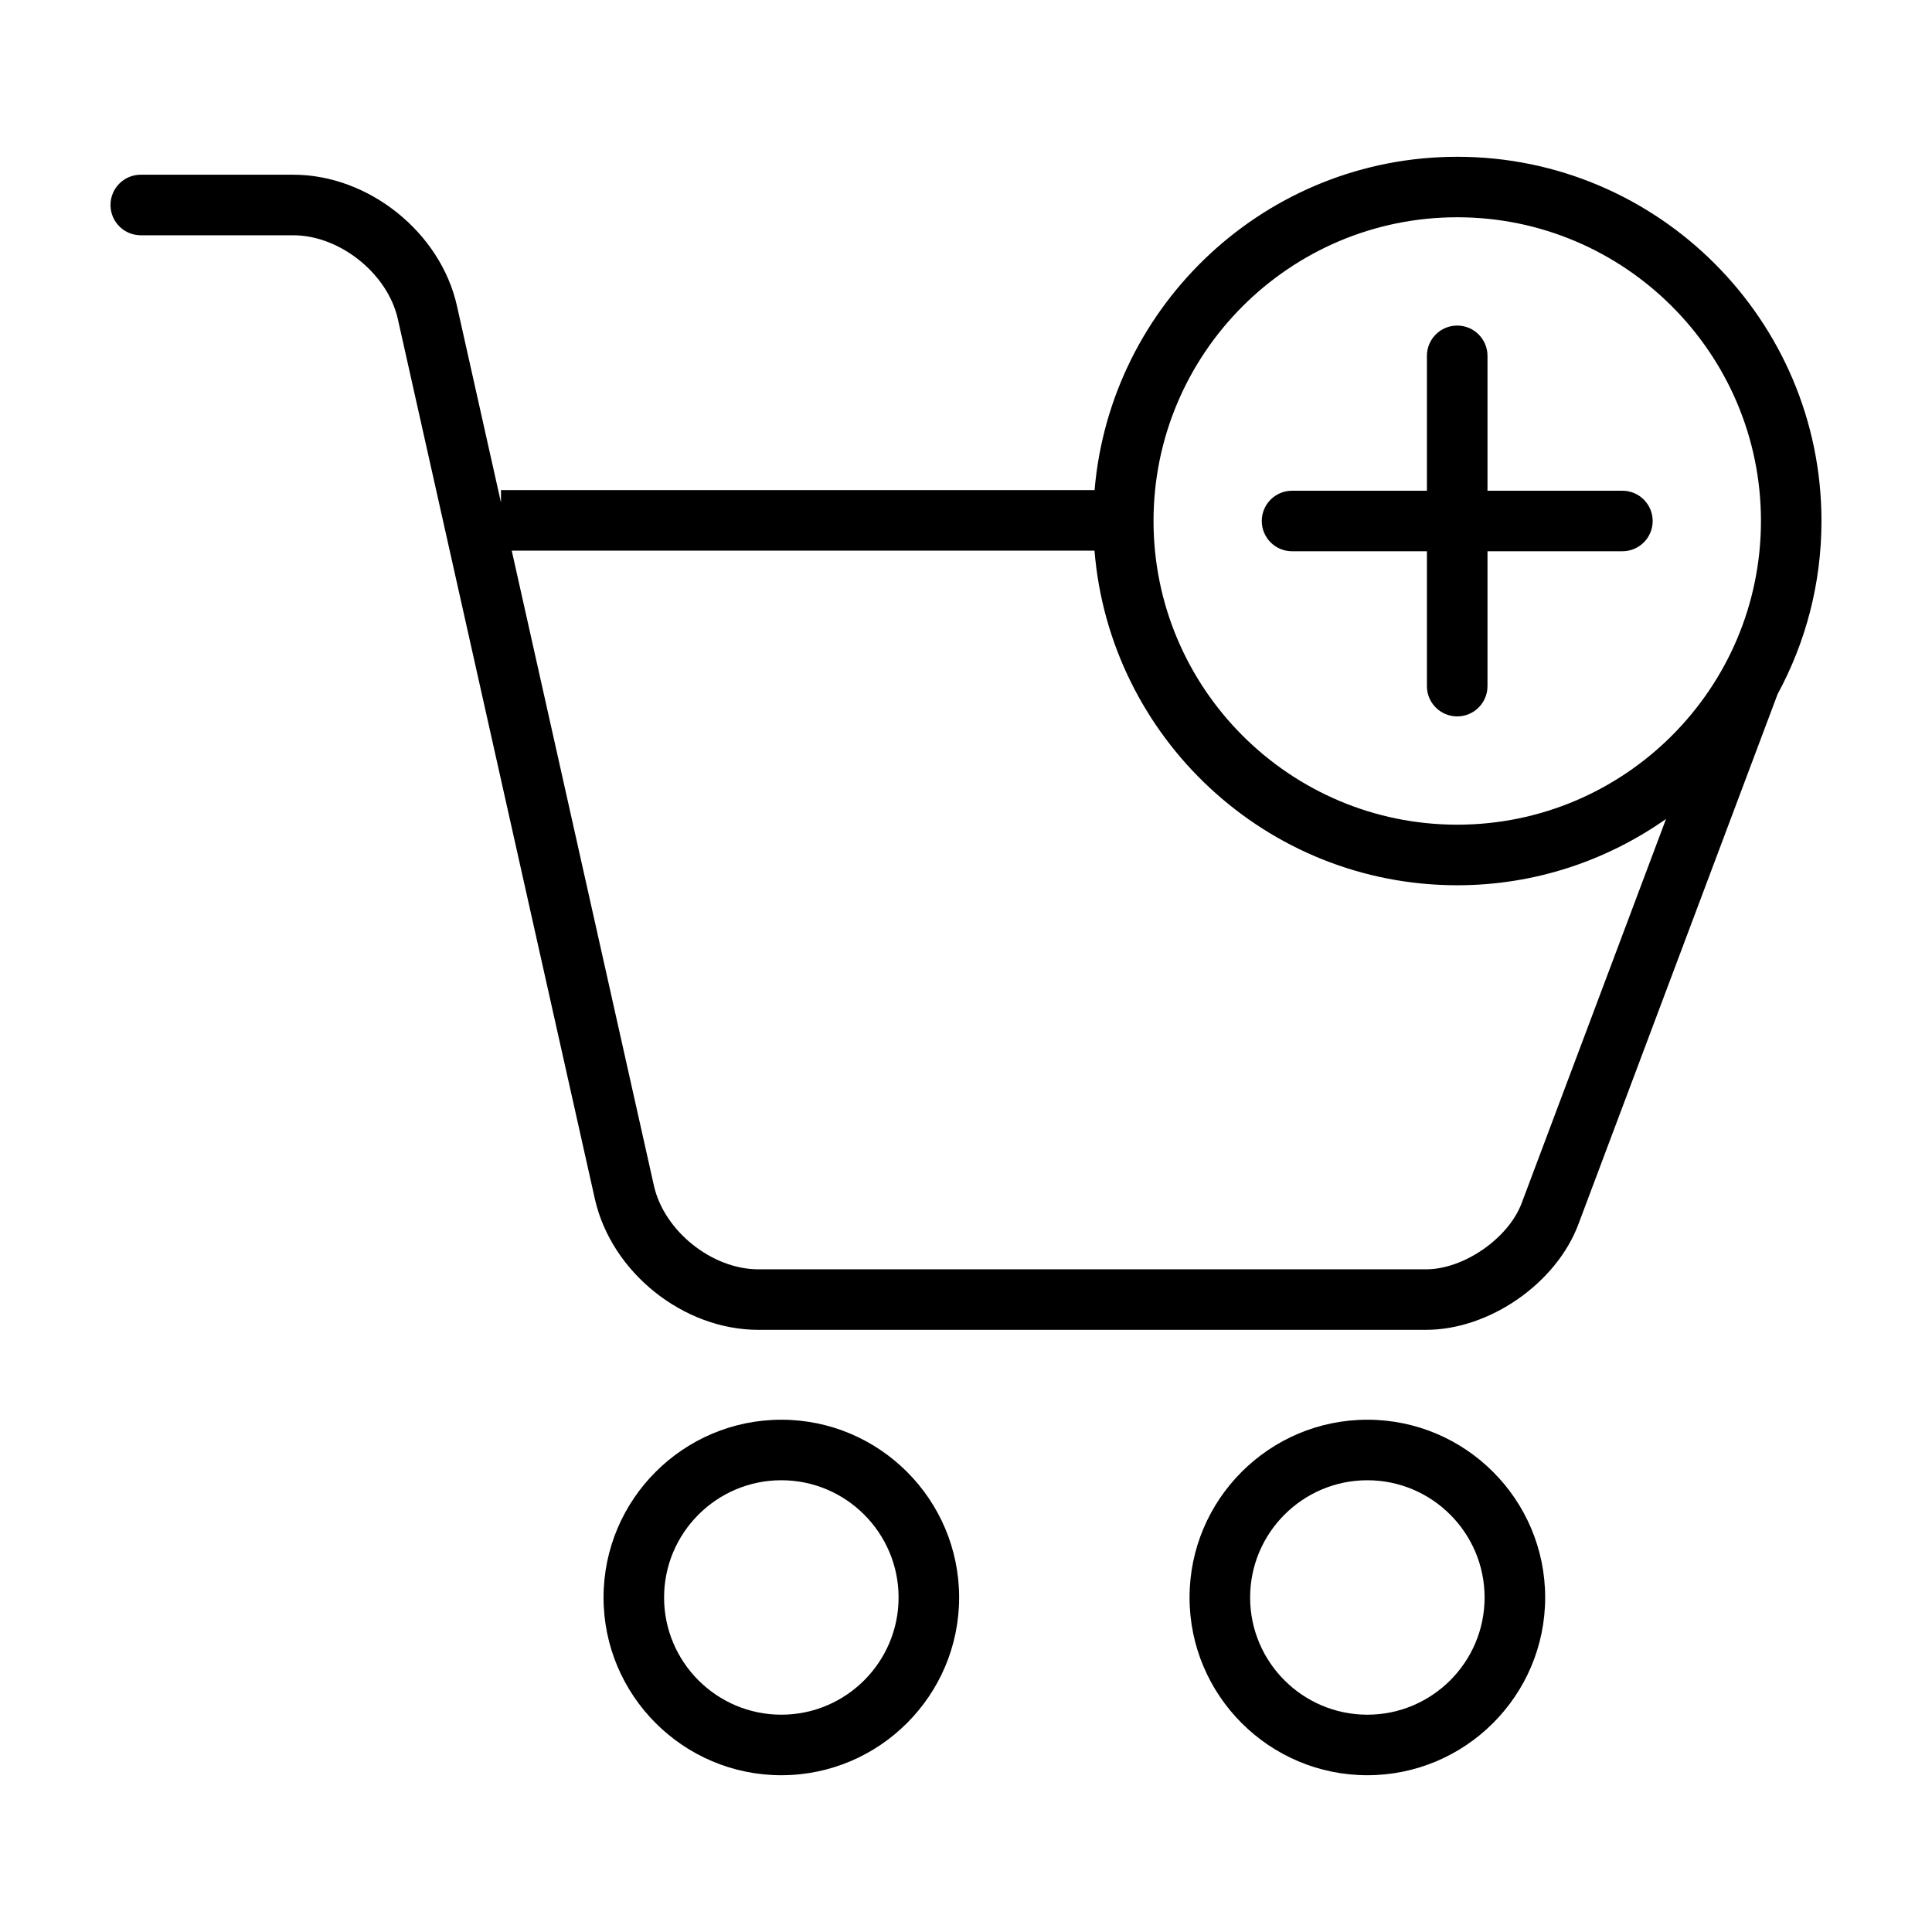 <?xml version="1.0" encoding="UTF-8"?>
<!-- Uploaded to: SVG Repo, www.svgrepo.com, Generator: SVG Repo Mixer Tools -->
<svg fill="#000000" width="800px" height="800px" version="1.1" viewBox="144 144 512 512" xmlns="http://www.w3.org/2000/svg">
 <g>
  <path d="m398.18 567.35c0-25.977-21.137-47.109-47.117-47.109-25.98 0-47.117 21.129-47.117 47.109 0 25.973 21.129 47.105 47.117 47.105 25.98-0.012 47.117-21.133 47.117-47.105zm-78.191 0c0-17.129 13.941-31.07 31.074-31.07 17.129 0 31.07 13.941 31.07 31.07s-13.941 31.059-31.07 31.059c-17.133 0.004-31.074-13.93-31.074-31.059z"/>
  <path d="m506.36 520.24c-25.973 0-47.117 21.129-47.117 47.109 0 25.973 21.137 47.105 47.117 47.105 25.988 0 47.125-21.125 47.125-47.105 0-25.98-21.137-47.109-47.125-47.109zm0 78.172c-17.125 0-31.066-13.93-31.066-31.059 0-17.129 13.941-31.07 31.066-31.07 17.141 0 31.074 13.941 31.074 31.07 0 17.125-13.93 31.059-31.074 31.059z"/>
  <path d="m530.18 185.55c-50.461 0-91.926 38.938-96.105 88.34h-157.31v3.293l-11.676-52.156c-4.359-19.473-23.406-34.727-43.352-34.727l-40.434-0.004c-4.43 0.008-8.02 3.598-8.02 8.027 0 4.43 3.594 8.027 8.02 8.027h40.426c12.324 0 25.008 10.16 27.699 22.184l18.188 81.211 34.023 151.95c4.359 19.473 23.406 34.727 43.352 34.727h87.062l89.867-0.004c16.742 0 34.469-12.277 40.355-27.945l26.137-69.551 26.676-70.988c7.406-13.648 11.621-29.27 11.621-45.867 0-53.223-43.305-96.52-96.527-96.52zm17.078 277.29c-3.508 9.344-15.352 17.543-25.336 17.543h-176.93c-12.324 0-25.016-10.168-27.703-22.188l-34.023-151.96-3.652-16.309h154.44c4.027 49.555 45.555 88.676 96.121 88.676 20.59 0 39.656-6.539 55.34-17.566l-12.117 32.254zm-17.078-100.29c-44.379 0-80.484-36.102-80.484-80.484 0-44.379 36.102-80.488 80.484-80.488 44.391 0 80.492 36.109 80.492 80.488-0.004 44.383-36.117 80.484-80.492 80.484z"/>
  <path d="m573.95 274.05h-35.75v-35.75c0-4.43-3.598-8.02-8.027-8.02s-8.027 3.594-8.027 8.02v35.75h-35.742c-4.43 0-8.02 3.594-8.02 8.02 0 4.43 3.594 8.02 8.02 8.02h35.742v35.746c0 4.43 3.598 8.02 8.027 8.02s8.027-3.594 8.027-8.02v-35.746h35.75c4.43 0 8.027-3.594 8.027-8.02-0.004-4.426-3.598-8.02-8.027-8.02z"/>
 </g>
</svg>